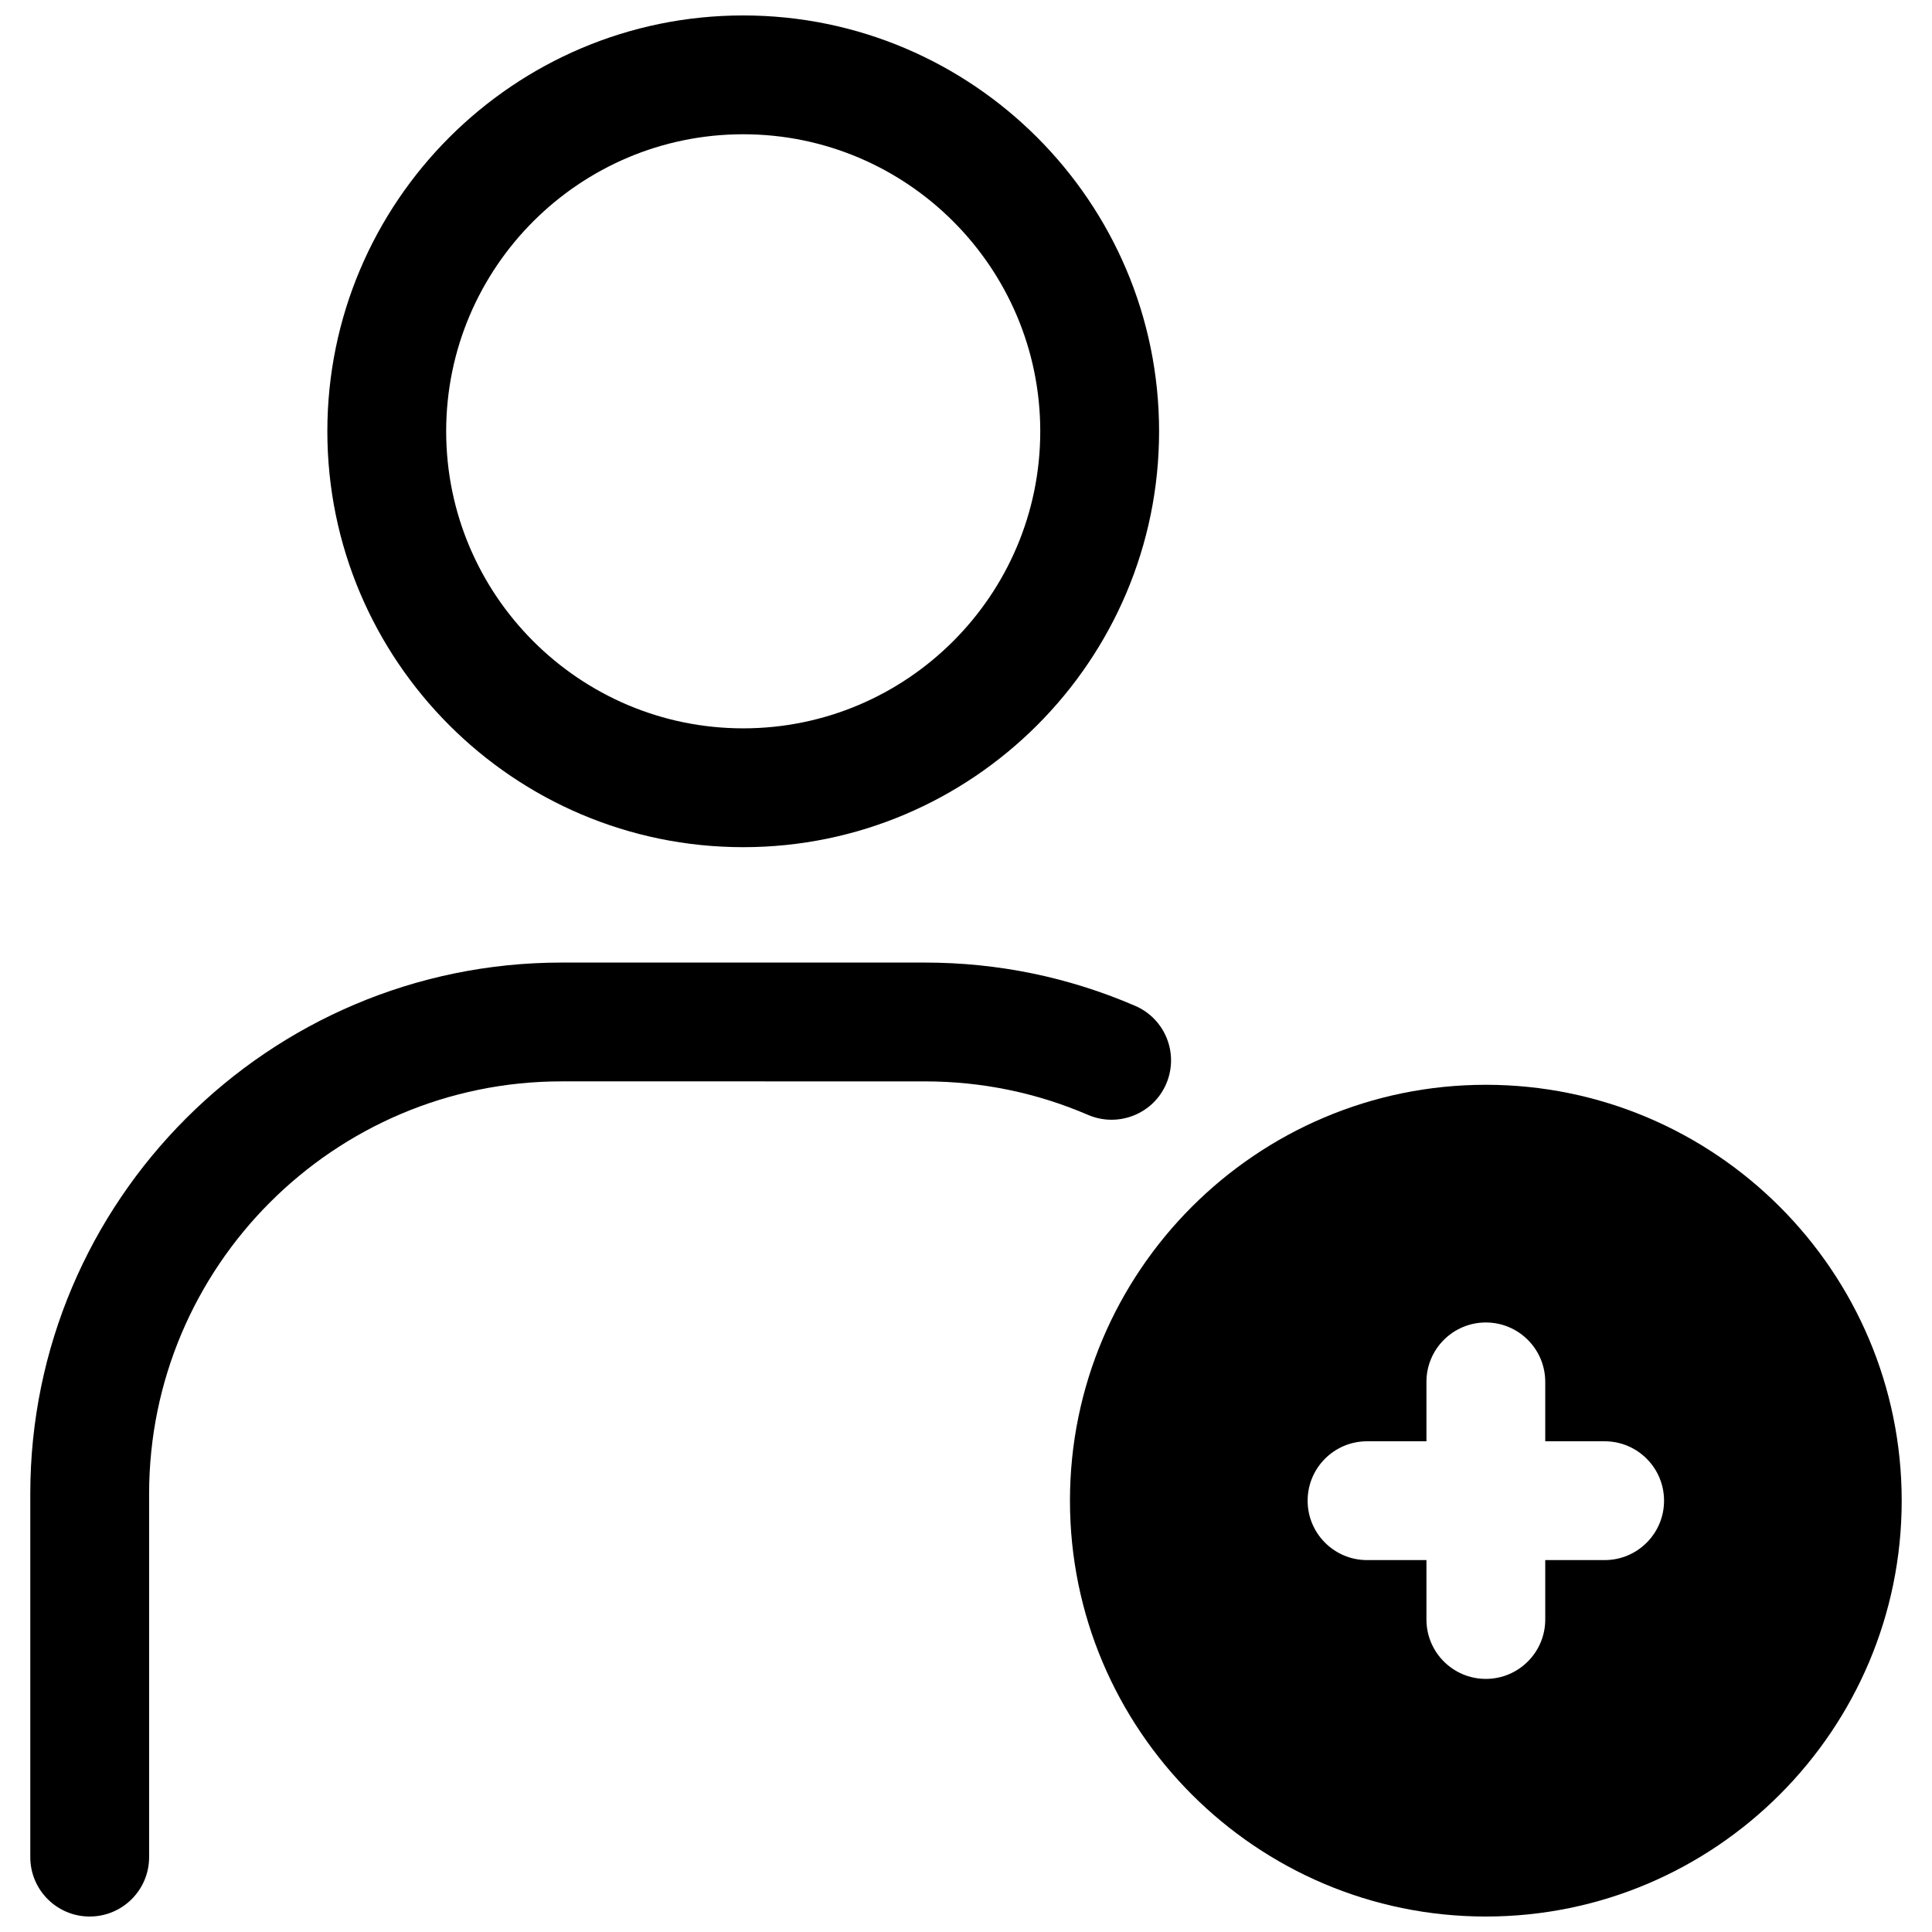 <?xml version="1.0" encoding="UTF-8"?>
<!-- Uploaded to: ICON Repo, www.iconrepo.com, Generator: ICON Repo Mixer Tools -->
<svg width="800px" height="800px" version="1.1" viewBox="144 144 512 512" xmlns="http://www.w3.org/2000/svg">
 <defs>
  <clipPath id="c">
   <path d="m230 148.09h222v220.91h-222z"/>
  </clipPath>
  <clipPath id="b">
   <path d="m152 399h303v252.9h-303z"/>
  </clipPath>
  <clipPath id="a">
   <path d="m427 431h221v220.9h-221z"/>
  </clipPath>
 </defs>
 <g clip-path="url(#c)">
  <path d="m340.96 368.51c-60.77 0-110.21-49.445-110.21-110.21 0-60.762 49.438-110.21 110.21-110.21s110.21 49.445 110.21 110.21c0.004 60.758-49.438 110.21-110.21 110.21zm0-188.93c-43.402 0-78.719 35.316-78.719 78.719 0 43.402 35.316 78.719 78.719 78.719 43.402 0 78.719-35.316 78.719-78.719 0.004-43.402-35.312-78.719-78.719-78.719z"/>
 </g>
 <g clip-path="url(#b)">
  <path d="m167.77 651.9c-8.695 0-15.742-7.043-15.742-15.742v-96.277c0-77.629 63.16-140.79 140.79-140.79h96.277c19.348 0 38.098 3.859 55.734 11.469 7.988 3.445 11.668 12.699 8.219 20.695-3.445 7.981-12.73 11.625-20.688 8.211-13.676-5.887-28.234-8.887-43.266-8.887l-96.277-0.004c-60.27 0-109.3 49.031-109.3 109.3v96.281c0 8.703-7.051 15.742-15.746 15.742z"/>
 </g>
 <g clip-path="url(#a)">
  <path d="m537.76 651.9c-60.77 0-110.21-49.445-110.21-110.21 0-60.762 49.438-110.21 110.21-110.21 60.77 0 110.21 49.445 110.21 110.21 0.004 60.762-49.438 110.21-110.21 110.21zm0-188.93c-43.402 0-78.719 35.316-78.719 78.719 0 43.402 35.316 78.719 78.719 78.719 43.402 0 78.719-35.316 78.719-78.719 0.004-43.402-35.312-78.719-78.719-78.719z"/>
 </g>
 <path d="m537.76 447.23c-52.172 0-94.465 42.293-94.465 94.465 0 52.172 42.293 94.465 94.465 94.465 52.172 0 94.465-42.293 94.465-94.465 0-52.172-42.293-94.465-94.465-94.465zm31.488 110.21h-15.742v15.742c0 8.695-7.051 15.742-15.742 15.742-8.695 0-15.742-7.051-15.742-15.742v-15.742h-15.742c-8.695 0-15.742-7.051-15.742-15.742 0-8.695 7.051-15.742 15.742-15.742h15.742v-15.742c0-8.695 7.051-15.742 15.742-15.742 8.695 0 15.742 7.051 15.742 15.742v15.742h15.742c8.695 0 15.742 7.051 15.742 15.742 0.004 8.695-7.047 15.742-15.742 15.742z"/>
</svg>